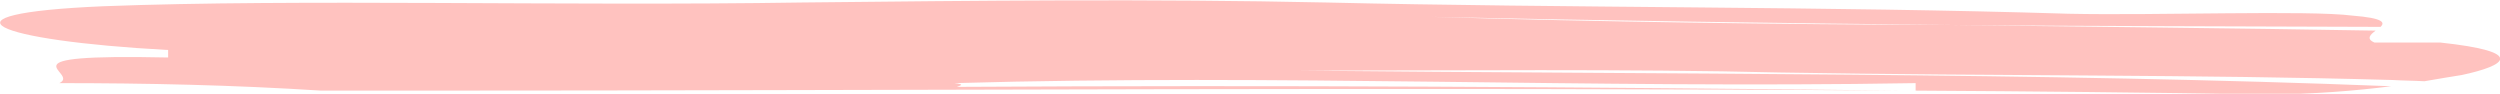 <?xml version="1.0" encoding="utf-8"?>
<!-- Generator: Adobe Illustrator 21.0.0, SVG Export Plug-In . SVG Version: 6.00 Build 0)  -->
<svg version="1.1" id="Capa_1" xmlns="http://www.w3.org/2000/svg" xmlns:xlink="http://www.w3.org/1999/xlink" x="0px" y="0px"
	 viewBox="0 0 400 15" style="enable-background:new 0 0 400 15;" xml:space="preserve">
<style type="text/css">
	.st0{fill:#FFC2BF;}
</style>
<path class="st0" d="M387.9,13c-1.7-0.1-3.4-0.1-5.1-0.2c-31.5-0.9-62.9-0.6-97.9-1.2c-24.5-0.6-52.4-0.3-76.9-0.3
	c58,0.6,118.9,0.3,174.6,2.5c-5.6,0.7-12.4,1.3-20.2,1.3c-18.9-0.3-37.5-0.5-55.9-0.6c0-0.3,0-0.9,0-1.2
	c-52.4,0.9-101.4-1.5-153.8,0c1.9,0.2,0.8,0.4,0.4,0.6c-0.1,0-0.3,0-0.4,0c0.1,0,0.2,0,0.4,0c-0.3,0.2-0.1,0.3,3.1,0.3
	c-3.3,0-3.5-0.1-3.1-0.3c51.6-0.3,99.8,0,151.3,0.6c-80-0.6-157.1,0-239,0c-3.5,0-10.5,0-14,0c-14-0.9-28-1.2-41.9-1.2
	C13,11.6-1,8.6,26.9,9.2c0-0.3,0-0.9,0-1.2C-1,6.5-11.5,2.2,16.5,1c31.4-1.2,73.4,0,111.8-0.6c28-0.3,55.9-0.6,83.9,0
	C250.6,1.3,292.5,1,331,2.2c14,0.3,38.5-0.6,45.4,0.3c5,0.4,5.2,1.1,4.5,1.8c-23-0.1-45.9-0.1-68.5-0.3c-27.8-0.3-55.6-0.7-83.3-1.3
	C256.1,3.5,284,3.9,312.3,4c22.6,0.3,45.2,0.5,67.8,0.9c-0.8,0.6-1.6,1.3-0.2,1.9c0,0,7,0,10.5,0c14,1.5,10.5,3.7,3.5,5.2
	C392.1,12.3,390.1,12.6,387.9,13z"/>
</svg>
